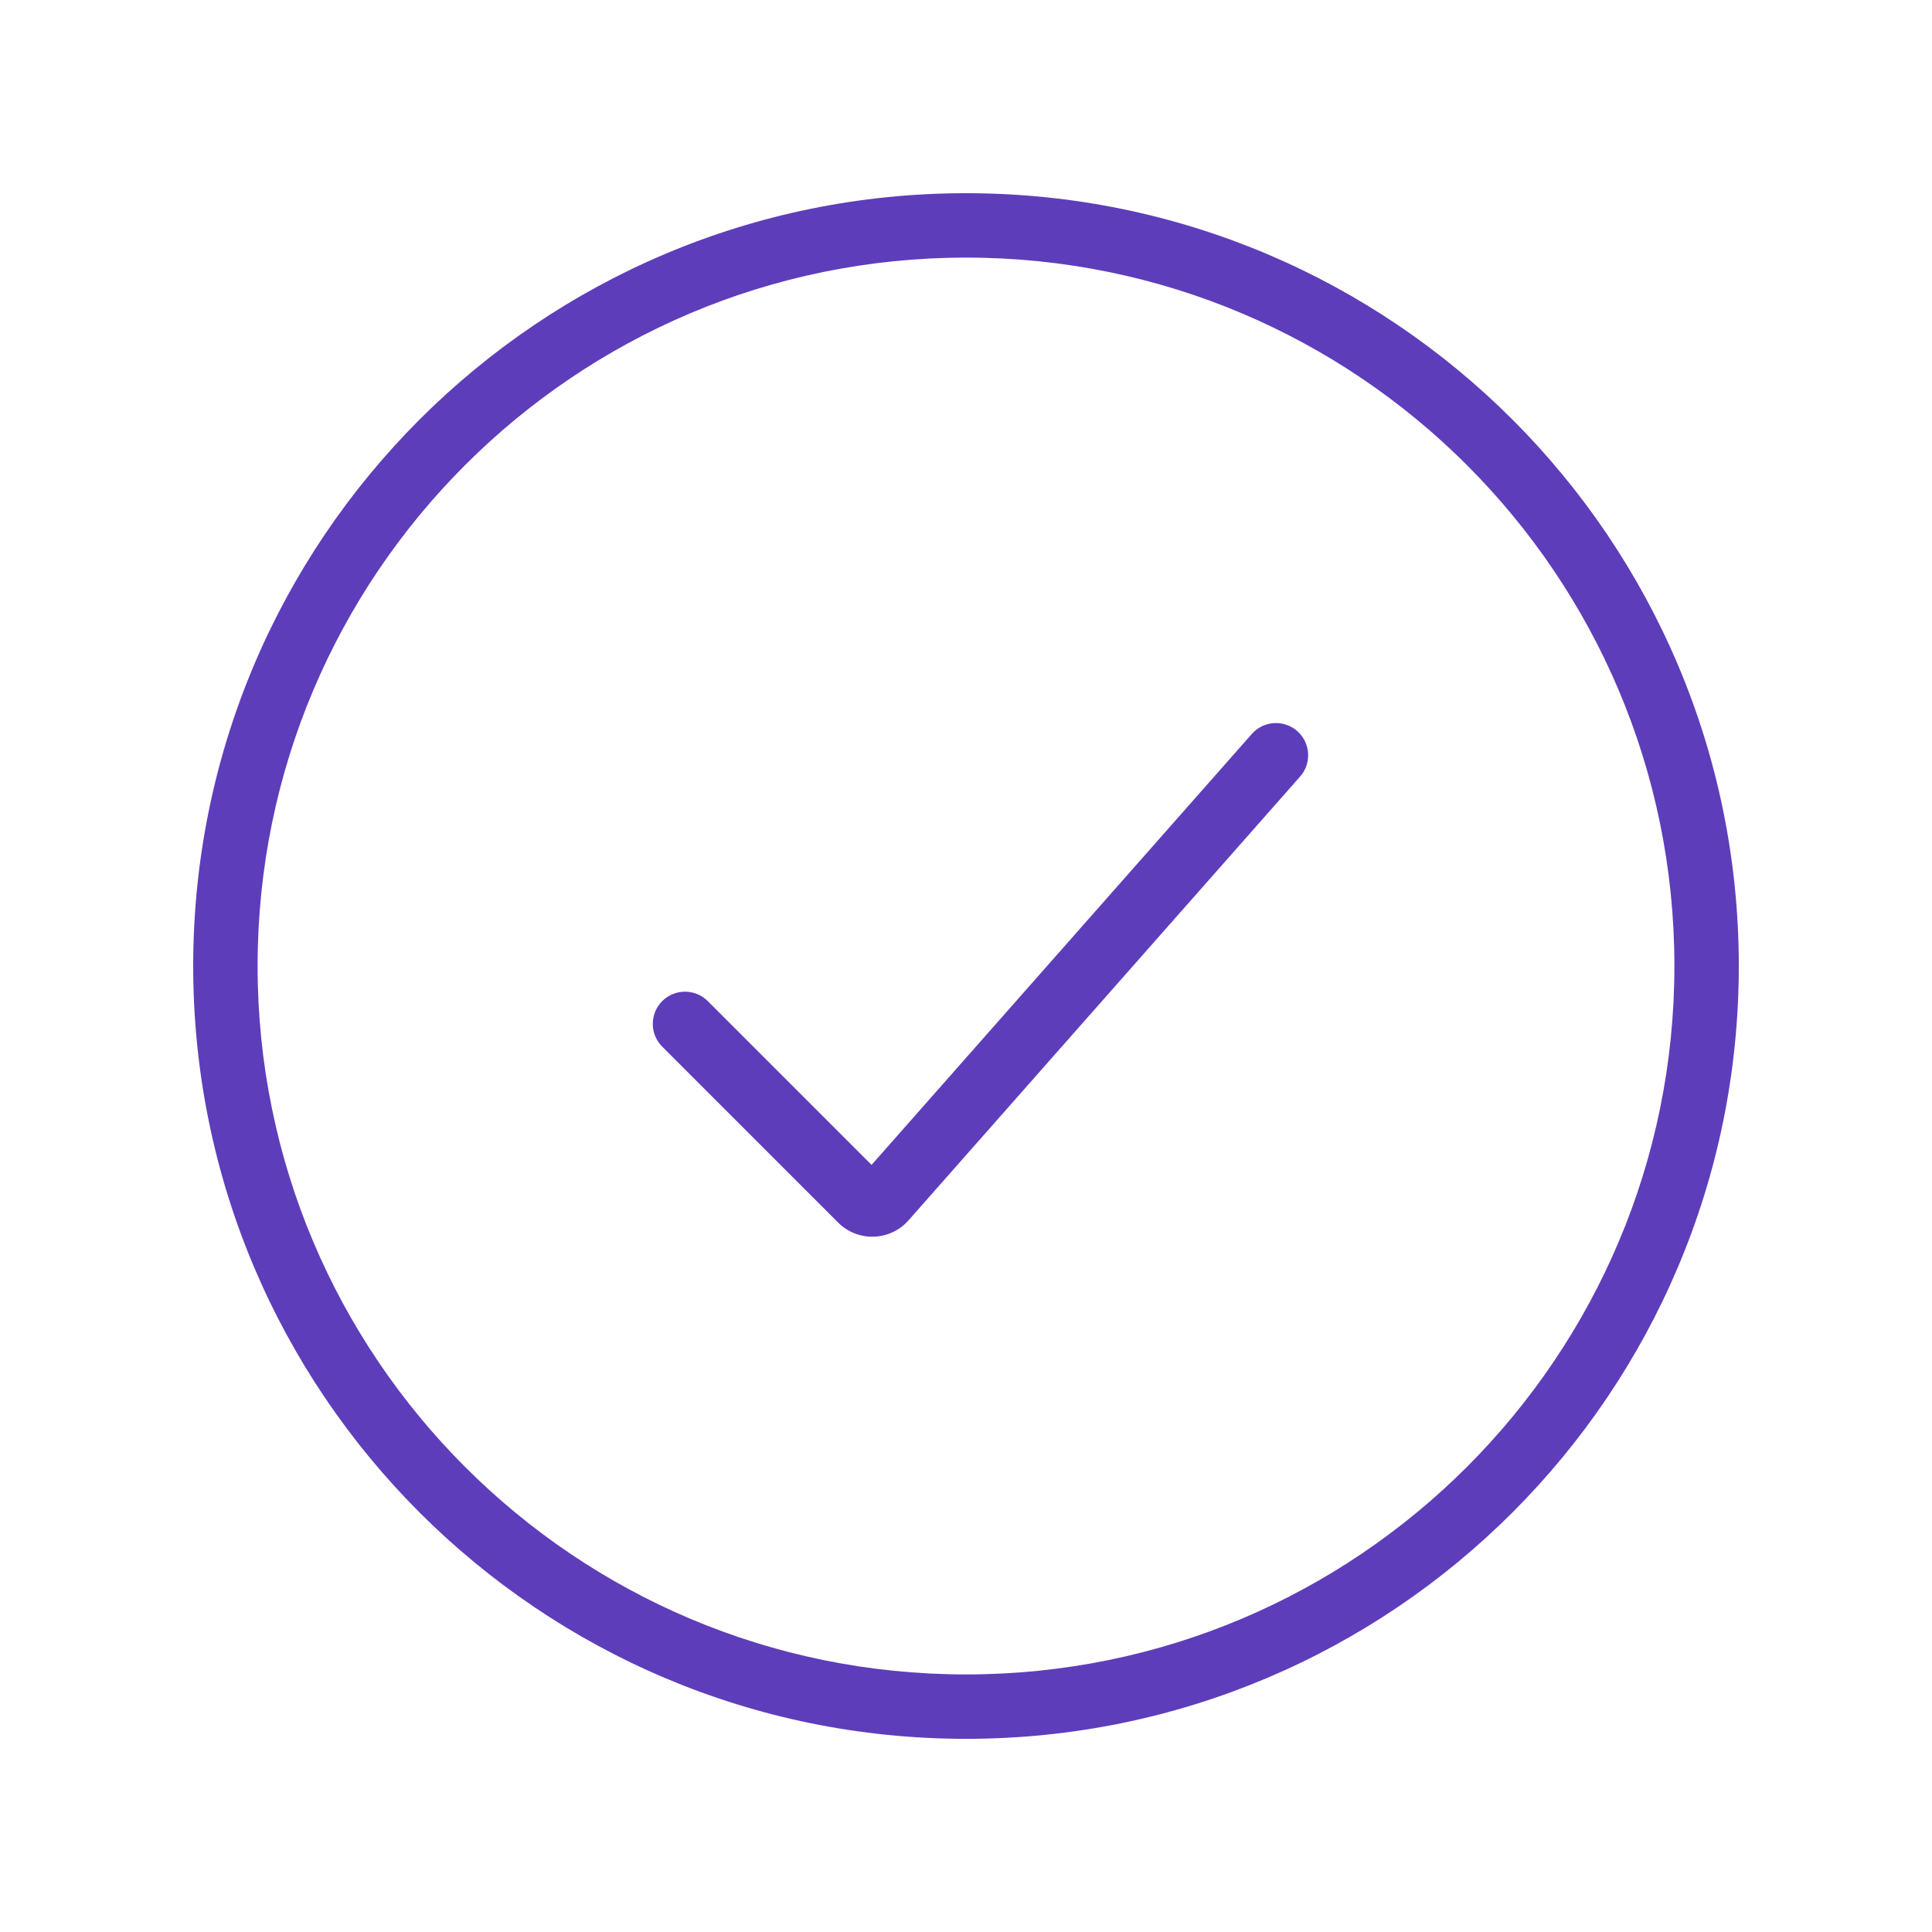 <svg width="60" height="60" viewBox="0 0 60 60" fill="none" xmlns="http://www.w3.org/2000/svg">
<path fill-rule="evenodd" clip-rule="evenodd" d="M52 30C52 42.151 42.15 52.001 30 52.001C17.85 52.001 8 42.151 8 30C8 17.85 17.85 8 30 8C42.15 8 52 17.85 52 30ZM54 30C54 43.255 43.255 54.001 30 54.001C16.745 54.001 6 43.255 6 30C6 16.746 16.745 6 30 6C43.255 6 54 16.746 54 30ZM40.376 24.117C40.741 23.703 40.702 23.071 40.288 22.705C39.873 22.34 39.242 22.379 38.876 22.794L27.067 36.177L21.98 31.09C21.59 30.7 20.956 30.7 20.566 31.09C20.175 31.481 20.175 32.114 20.566 32.504L26.029 37.968C26.641 38.58 27.642 38.548 28.215 37.899L40.376 24.117Z" fill="#5E3DBB"/>
</svg>
